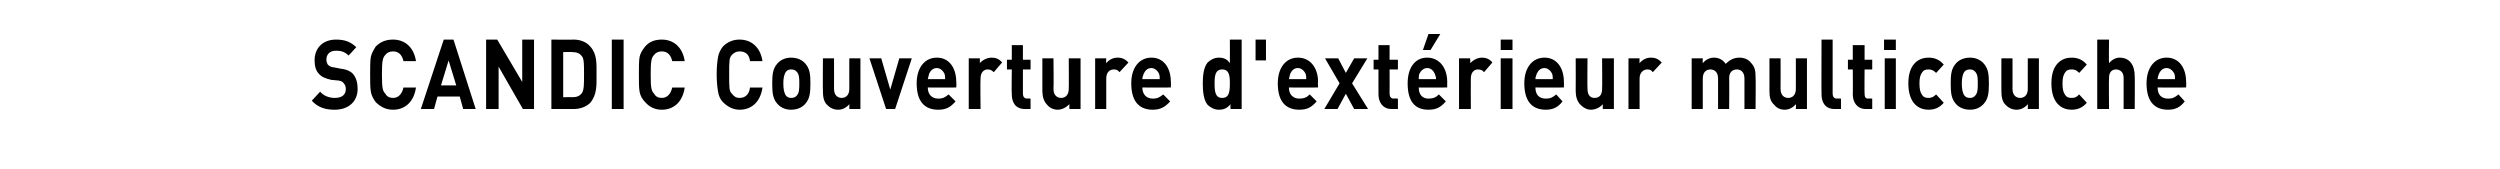 <?xml version="1.0" standalone="no"?><!DOCTYPE svg PUBLIC "-//W3C//DTD SVG 1.1//EN" "http://www.w3.org/Graphics/SVG/1.1/DTD/svg11.dtd"><svg xmlns="http://www.w3.org/2000/svg" version="1.1" width="360px" height="24.3px" viewBox="0 -1 360 24.3" style="top:-1px"><desc>SCANDIC Couverture d'ext rieur multicouche</desc><defs/><g id="Polygon265435"><path d="m48.2 14.8c-1.3 0-2.4-.3-3.3-1.3c0 0 1.2-1.3 1.2-1.3c.5.6 1.3.9 2.1.9c1.1 0 1.6-.5 1.6-1.3c0-.3-.1-.6-.3-.8c-.1-.2-.3-.3-.7-.4c0 0-1.1-.1-1.1-.1c-.8-.2-1.4-.4-1.8-.9c-.4-.4-.6-1.1-.6-1.9c0-1.8 1.2-3 3.1-3c1.2 0 2.1.3 2.9 1.1c0 0-1.1 1.2-1.1 1.2c-.6-.6-1.2-.7-1.8-.7c-1 0-1.4.6-1.4 1.3c0 .3.1.5.2.7c.2.2.5.4.9.4c0 0 1 .2 1 .2c.9.1 1.4.4 1.7.7c.5.6.7 1.3.7 2.2c0 1.9-1.4 3-3.3 3zm8.4 0c-1 0-1.8-.4-2.5-1.1c-.3-.4-.6-.9-.7-1.5c-.1-.6-.1-1.4-.1-2.5c0-1.1 0-1.9.1-2.5c.1-.5.4-1 .7-1.5c.7-.7 1.5-1 2.5-1c1.7 0 3 1.1 3.3 3.1c0 0-1.8 0-1.8 0c-.2-.9-.7-1.4-1.5-1.4c-.5 0-.9.2-1.1.5c-.4.4-.5.9-.5 2.8c0 2 .1 2.4.5 2.8c.2.4.6.6 1.1.6c.8 0 1.3-.6 1.5-1.5c0 0 1.8 0 1.8 0c-.3 2.1-1.6 3.2-3.3 3.2zm10.1-.1l-.5-1.8l-3.2 0l-.5 1.8l-1.9 0l3.3-10l1.4 0l3.2 10l-1.8 0zm-2.1-7l-1.1 3.6l2.2 0l-1.1-3.6zm10.7 7l-3.5-6.1l0 6.1l-1.8 0l0-10l1.6 0l3.6 6.1l0-6.1l1.7 0l0 10l-1.6 0zm9.7-.9c-.6.6-1.5.9-2.4.9c.01 0-3.2 0-3.2 0l0-10c0 0 3.21.04 3.2 0c.9 0 1.8.3 2.4 1c1 1.1.9 2.5.9 4c0 1.5.1 2.9-.9 4.1zm-1.2-6.7c-.3-.4-.7-.6-1.4-.6c.05-.03-1.3 0-1.3 0l0 6.5c0 0 1.35-.03 1.3 0c.7 0 1.1-.2 1.4-.6c.3-.5.3-1.2.3-2.7c0-1.5 0-2.2-.3-2.6zm4.3 7.6l0-10l1.7 0l0 10l-1.7 0zm7.2.1c-1 0-1.8-.4-2.4-1.1c-.4-.4-.7-.9-.8-1.5c-.1-.6-.1-1.4-.1-2.5c0-1.1 0-1.9.1-2.5c.1-.5.4-1 .8-1.5c.6-.7 1.4-1 2.4-1c1.7 0 3 1.1 3.3 3.1c0 0-1.8 0-1.8 0c-.2-.9-.7-1.4-1.5-1.4c-.5 0-.9.2-1.1.5c-.4.4-.5.9-.5 2.8c0 2 .1 2.4.5 2.8c.2.4.6.6 1.1.6c.8 0 1.3-.6 1.5-1.5c0 0 1.8 0 1.8 0c-.3 2.1-1.6 3.2-3.3 3.2zm11.2 0c-.9 0-1.7-.4-2.4-1.1c-.4-.4-.6-.9-.7-1.5c-.1-.6-.2-1.4-.2-2.5c0-1.1.1-1.9.2-2.5c.1-.5.3-1 .7-1.5c.7-.7 1.5-1 2.4-1c1.7 0 3 1.1 3.3 3.1c0 0-1.8 0-1.8 0c-.1-.9-.6-1.4-1.5-1.4c-.5 0-.8.2-1.1.5c-.4.4-.4.9-.4 2.8c0 2 0 2.4.4 2.8c.3.4.6.6 1.1.6c.9 0 1.4-.6 1.5-1.5c0 0 1.8 0 1.8 0c-.3 2.1-1.6 3.2-3.3 3.2zm9.5-.9c-.4.5-1.1.9-2.1.9c-.9 0-1.6-.4-2-.9c-.6-.7-.7-1.5-.7-2.9c0-1.3.1-2.1.7-2.8c.4-.5 1.1-.9 2-.9c1 0 1.7.4 2.1.9c.6.7.7 1.5.7 2.8c0 1.4-.1 2.2-.7 2.9zm-1.3-4.6c-.2-.2-.4-.3-.8-.3c-.3 0-.5.1-.7.3c-.3.4-.4 1-.4 1.7c0 .8.1 1.4.4 1.8c.2.2.4.3.7.3c.4 0 .6-.1.8-.3c.4-.4.4-1 .4-1.8c0-.7 0-1.3-.4-1.7zm7.6 5.4c0 0 .03-.67 0-.7c-.4.5-1 .8-1.6.8c-.7 0-1.2-.3-1.6-.7c-.5-.5-.6-1.2-.6-2c-.03-.03 0-4.7 0-4.7l1.6 0c0 0 .01 4.42 0 4.4c0 1 .6 1.3 1.1 1.3c.5 0 1.1-.3 1.1-1.3c-.01.02 0-4.4 0-4.4l1.6 0l0 7.3l-1.6 0zm6.6 0l-1.3 0l-2.4-7.3l1.7 0l1.3 4.5l1.3-4.5l1.8 0l-2.4 7.3zm4.7-3.1c0 1 .6 1.6 1.5 1.6c.7 0 1-.2 1.5-.6c0 0 1 1 1 1c-.7.8-1.3 1.2-2.5 1.2c-1.6 0-3.1-.8-3.1-3.8c0-2.3 1.2-3.7 2.9-3.7c1.8 0 2.8 1.5 2.8 3.5c.05.01 0 .8 0 .8c0 0-4.06.02-4.1 0zm2.4-2c-.2-.4-.6-.8-1.1-.8c-.6 0-.9.4-1.1.8c-.1.3-.1.5-.2.8c0 0 2.5 0 2.5 0c0-.3 0-.5-.1-.8zm7.1-.2c-.3-.3-.5-.4-.9-.4c-.5 0-1 .4-1 1.3c-.05.01 0 4.4 0 4.4l-1.7 0l0-7.3l1.6 0c0 0 .01.71 0 .7c.3-.4 1-.8 1.7-.8c.6 0 1.1.2 1.5.7c0 0-1.2 1.4-1.2 1.4zm4.5 5.3c-1.4 0-1.9-1-1.9-2.1c-.05.02 0-3.6 0-3.6l-.7 0l0-1.4l.7 0l0-2.1l1.6 0l0 2.1l1.1 0l0 1.4l-1.1 0c0 0-.01 3.5 0 3.5c0 .4.2.7.6.7c-.05-.04.5 0 .5 0l0 1.5c0 0-.85 0-.8 0zm6.4 0c0 0-.03-.67 0-.7c-.5.5-1.1.8-1.7.8c-.6 0-1.2-.3-1.5-.7c-.5-.5-.7-1.2-.7-2c.01-.03 0-4.7 0-4.7l1.6 0c0 0 .05 4.42 0 4.4c0 1 .6 1.3 1.1 1.3c.5 0 1.1-.3 1.1-1.3c.03.02 0-4.4 0-4.4l1.7 0l0 7.3l-1.6 0zm7.2-5.3c-.2-.3-.4-.4-.8-.4c-.6 0-1.1.4-1.1 1.3c0 .01 0 4.4 0 4.4l-1.6 0l0-7.3l1.6 0c0 0-.04.71 0 .7c.3-.4.9-.8 1.6-.8c.7 0 1.1.2 1.6.7c0 0-1.3 1.4-1.3 1.4zm3.3 2.2c0 1 .6 1.6 1.5 1.6c.7 0 1-.2 1.5-.6c0 0 1 1 1 1c-.7.8-1.4 1.2-2.5 1.2c-1.6 0-3.1-.8-3.1-3.8c0-2.3 1.2-3.7 2.9-3.7c1.8 0 2.8 1.5 2.8 3.5c.04.01 0 .8 0 .8c0 0-4.06.02-4.1 0zm2.4-2c-.2-.4-.6-.8-1.1-.8c-.6 0-.9.4-1.1.8c-.1.3-.2.5-.2.8c0 0 2.5 0 2.5 0c0-.3 0-.5-.1-.8zm10.3 5.1c0 0-.04-.68 0-.7c-.5.6-1 .8-1.7.8c-.6 0-1.2-.3-1.6-.7c-.6-.7-.7-2-.7-3.1c0-1 .1-2.3.7-3c.4-.4 1-.7 1.6-.7c.7 0 1.2.2 1.6.8c.02-.05 0-3.4 0-3.4l1.7 0l0 10l-1.6 0zm-1.2-5.7c-1 0-1.1.9-1.1 2c0 1.2.1 2.1 1.1 2.1c1 0 1.1-.9 1.1-2.1c0-1.1-.1-2-1.1-2zm4.8-1.3l0-3l1.5 0l0 3l-1.5 0zm4.8 3.9c0 1 .6 1.6 1.5 1.6c.7 0 1.1-.2 1.5-.6c0 0 1 1 1 1c-.7.8-1.3 1.2-2.5 1.2c-1.6 0-3.1-.8-3.1-3.8c0-2.3 1.2-3.7 2.9-3.7c1.8 0 2.9 1.5 2.9 3.5c-.05.01 0 .8 0 .8c0 0-4.15.02-4.2 0zm2.4-2c-.2-.4-.6-.8-1.1-.8c-.6 0-.9.4-1.1.8c-.1.3-.1.5-.2.8c0 0 2.5 0 2.5 0c0-.3 0-.5-.1-.8zm7 5.1l-1.2-2.2l-1.2 2.2l-1.9 0l2.2-3.7l-2.1-3.6l1.9 0l1.1 2.1l1.2-2.1l1.9 0l-2.2 3.6l2.3 3.7l-2 0zm5.4 0c-1.3 0-1.9-1-1.9-2.1c-.01.02 0-3.6 0-3.6l-.7 0l0-1.4l.7 0l0-2.1l1.6 0l0 2.1l1.2 0l0 1.4l-1.2 0c0 0 .02 3.5 0 3.5c0 .4.2.7.6.7c-.01-.04.6 0 .6 0l0 1.5c0 0-.91 0-.9 0zm3.9-3.1c0 1 .5 1.6 1.4 1.6c.7 0 1.1-.2 1.5-.6c0 0 1 1 1 1c-.7.8-1.3 1.2-2.5 1.2c-1.6 0-3-.8-3-3.8c0-2.3 1.1-3.7 2.8-3.7c1.8 0 2.9 1.5 2.9 3.5c-.02.01 0 .8 0 .8c0 0-4.13.02-4.1 0zm2.3-2c-.2-.4-.5-.8-1.1-.8c-.5 0-.9.4-1.1.8c-.1.3-.1.5-.1.8c0 0 2.5 0 2.5 0c0-.3-.1-.5-.2-.8zm-.6-3.4l-1.1 0l.8-2.3l1.7 0l-1.4 2.3zm7.7 3.2c-.2-.3-.5-.4-.9-.4c-.5 0-1 .4-1 1.3c-.02.01 0 4.4 0 4.4l-1.7 0l0-7.3l1.6 0c0 0 .04.71 0 .7c.4-.4 1-.8 1.7-.8c.6 0 1.1.2 1.5.7c0 0-1.2 1.4-1.2 1.4zm2.4 5.3l0-7.3l1.7 0l0 7.3l-1.7 0zm0-8.5l0-1.5l1.7 0l0 1.5l-1.7 0zm5 5.4c0 1 .5 1.6 1.5 1.6c.7 0 1-.2 1.5-.6c0 0 .9 1 .9 1c-.6.8-1.3 1.2-2.4 1.2c-1.6 0-3.1-.8-3.1-3.8c0-2.3 1.2-3.7 2.9-3.7c1.8 0 2.8 1.5 2.8 3.5c.03.01 0 .8 0 .8c0 0-4.07.02-4.1 0zm2.4-2c-.2-.4-.6-.8-1.1-.8c-.6 0-.9.4-1.1.8c-.1.3-.2.5-.2.8c0 0 2.5 0 2.5 0c0-.3 0-.5-.1-.8zm7.3 5.1c0 0-.02-.67 0-.7c-.4.5-1.1.8-1.7.8c-.6 0-1.1-.3-1.5-.7c-.5-.5-.7-1.2-.7-2c.02-.03 0-4.7 0-4.7l1.7 0c0 0-.04 4.42 0 4.4c0 1 .5 1.3 1 1.3c.6 0 1.1-.3 1.1-1.3c.04.02 0-4.4 0-4.4l1.7 0l0 7.3l-1.6 0zm7.2-5.3c-.2-.3-.4-.4-.8-.4c-.5 0-1.1.4-1.1 1.3c.01.01 0 4.4 0 4.4l-1.6 0l0-7.3l1.6 0c0 0-.03.71 0 .7c.3-.4.9-.8 1.6-.8c.7 0 1.1.2 1.6.7c0 0-1.3 1.4-1.3 1.4zm13.2 5.3c0 0 .01-4.41 0-4.4c0-1-.6-1.3-1.1-1.3c-.5 0-1.1.3-1.1 1.2c.03.05 0 4.5 0 4.5l-1.6 0c0 0-.01-4.41 0-4.4c0-1-.6-1.3-1.1-1.3c-.5 0-1.1.3-1.1 1.3c.01-.01 0 4.4 0 4.4l-1.6 0l0-7.3l1.6 0c0 0-.03.68 0 .7c.4-.5 1-.8 1.6-.8c.7 0 1.3.3 1.7.9c.6-.6 1.2-.9 2-.9c.7 0 1.3.3 1.6.7c.6.6.7 1.2.7 2c.05.04 0 4.7 0 4.7l-1.6 0zm7.4 0c0 0 .04-.67 0-.7c-.4.5-1 .8-1.6.8c-.7 0-1.2-.3-1.5-.7c-.6-.5-.7-1.2-.7-2c-.01-.03 0-4.7 0-4.7l1.6 0c0 0 .02 4.42 0 4.4c0 1 .6 1.3 1.1 1.3c.5 0 1.1-.3 1.1-1.3c.01.02 0-4.4 0-4.4l1.6 0l0 7.3l-1.6 0zm5.6 0c-1.4 0-1.9-1-1.9-2.1c-.03.02 0-7.9 0-7.9l1.6 0c0 0 .01 7.81 0 7.8c0 .4.2.7.6.7c-.01-.04.6 0 .6 0l0 1.5c0 0-.91 0-.9 0zm4.5 0c-1.3 0-1.9-1-1.9-2.1c.03.02 0-3.6 0-3.6l-.7 0l0-1.4l.7 0l0-2.1l1.7 0l0 2.1l1.1 0l0 1.4l-1.1 0c0 0-.03 3.5 0 3.5c0 .4.1.7.5.7c.04-.04.6 0 .6 0l0 1.5c0 0-.87 0-.9 0zm2.7 0l0-7.3l1.6 0l0 7.3l-1.6 0zm-.1-8.5l0-1.5l1.7 0l0 1.5l-1.7 0zm6.4 8.6c-1.3 0-2.9-.8-2.9-3.8c0-2.9 1.6-3.7 2.9-3.7c.9 0 1.6.3 2.2 1c0 0-1.1 1.2-1.1 1.2c-.4-.4-.7-.5-1.1-.5c-.4 0-.7.1-.9.4c-.3.4-.4.9-.4 1.6c0 .8.1 1.3.4 1.7c.2.3.5.4.9.4c.4 0 .7-.1 1.1-.5c0 0 1.1 1.2 1.1 1.2c-.6.7-1.3 1-2.2 1zm8-.9c-.4.5-1.1.9-2 .9c-1 0-1.7-.4-2.1-.9c-.6-.7-.7-1.5-.7-2.9c0-1.3.1-2.1.7-2.8c.4-.5 1.1-.9 2.1-.9c.9 0 1.6.4 2 .9c.6.7.7 1.5.7 2.8c0 1.4-.1 2.2-.7 2.9zm-1.3-4.6c-.2-.2-.4-.3-.7-.3c-.4 0-.6.1-.8.3c-.3.4-.4 1-.4 1.7c0 .8.1 1.4.4 1.8c.2.2.4.3.8.3c.3 0 .5-.1.7-.3c.4-.4.4-1 .4-1.8c0-.7 0-1.3-.4-1.7zm7.6 5.4c0 0 .03-.67 0-.7c-.4.5-1 .8-1.6.8c-.7 0-1.2-.3-1.6-.7c-.5-.5-.6-1.2-.6-2c-.02-.03 0-4.7 0-4.7l1.6 0c0 0 .01 4.42 0 4.4c0 1 .6 1.3 1.1 1.3c.5 0 1.1-.3 1.1-1.3c-.01.02 0-4.4 0-4.4l1.6 0l0 7.3l-1.6 0zm6.3.1c-1.3 0-2.9-.8-2.9-3.8c0-2.9 1.6-3.7 2.9-3.7c.9 0 1.6.3 2.2 1c0 0-1.1 1.2-1.1 1.2c-.4-.4-.6-.5-1.1-.5c-.4 0-.7.1-.9.4c-.3.4-.4.9-.4 1.6c0 .8.1 1.3.4 1.7c.2.3.5.4.9.4c.5 0 .7-.1 1.1-.5c0 0 1.1 1.2 1.1 1.2c-.6.7-1.3 1-2.2 1zm7.5-.1c0 0-.01-4.45 0-4.5c0-.9-.6-1.2-1.1-1.2c-.5 0-1 .3-1 1.2c-.04.05 0 4.5 0 4.5l-1.7 0l0-10l1.7 0c0 0-.04 3.38 0 3.4c.4-.5 1-.8 1.5-.8c1.5 0 2.2 1.1 2.2 2.7c.03-.02 0 4.7 0 4.7l-1.6 0zm4.9-3.1c0 1 .5 1.6 1.5 1.6c.7 0 1-.2 1.5-.6c0 0 .9 1 .9 1c-.6.8-1.3 1.2-2.4 1.2c-1.6 0-3.1-.8-3.1-3.8c0-2.3 1.2-3.7 2.9-3.7c1.8 0 2.8 1.5 2.8 3.5c.04.01 0 .8 0 .8c0 0-4.07.02-4.1 0zm2.4-2c-.2-.4-.6-.8-1.1-.8c-.6 0-.9.4-1.1.8c-.1.3-.2.5-.2.8c0 0 2.5 0 2.5 0c0-.3 0-.5-.1-.8z" stroke="none" fill="#000"/></g></svg>